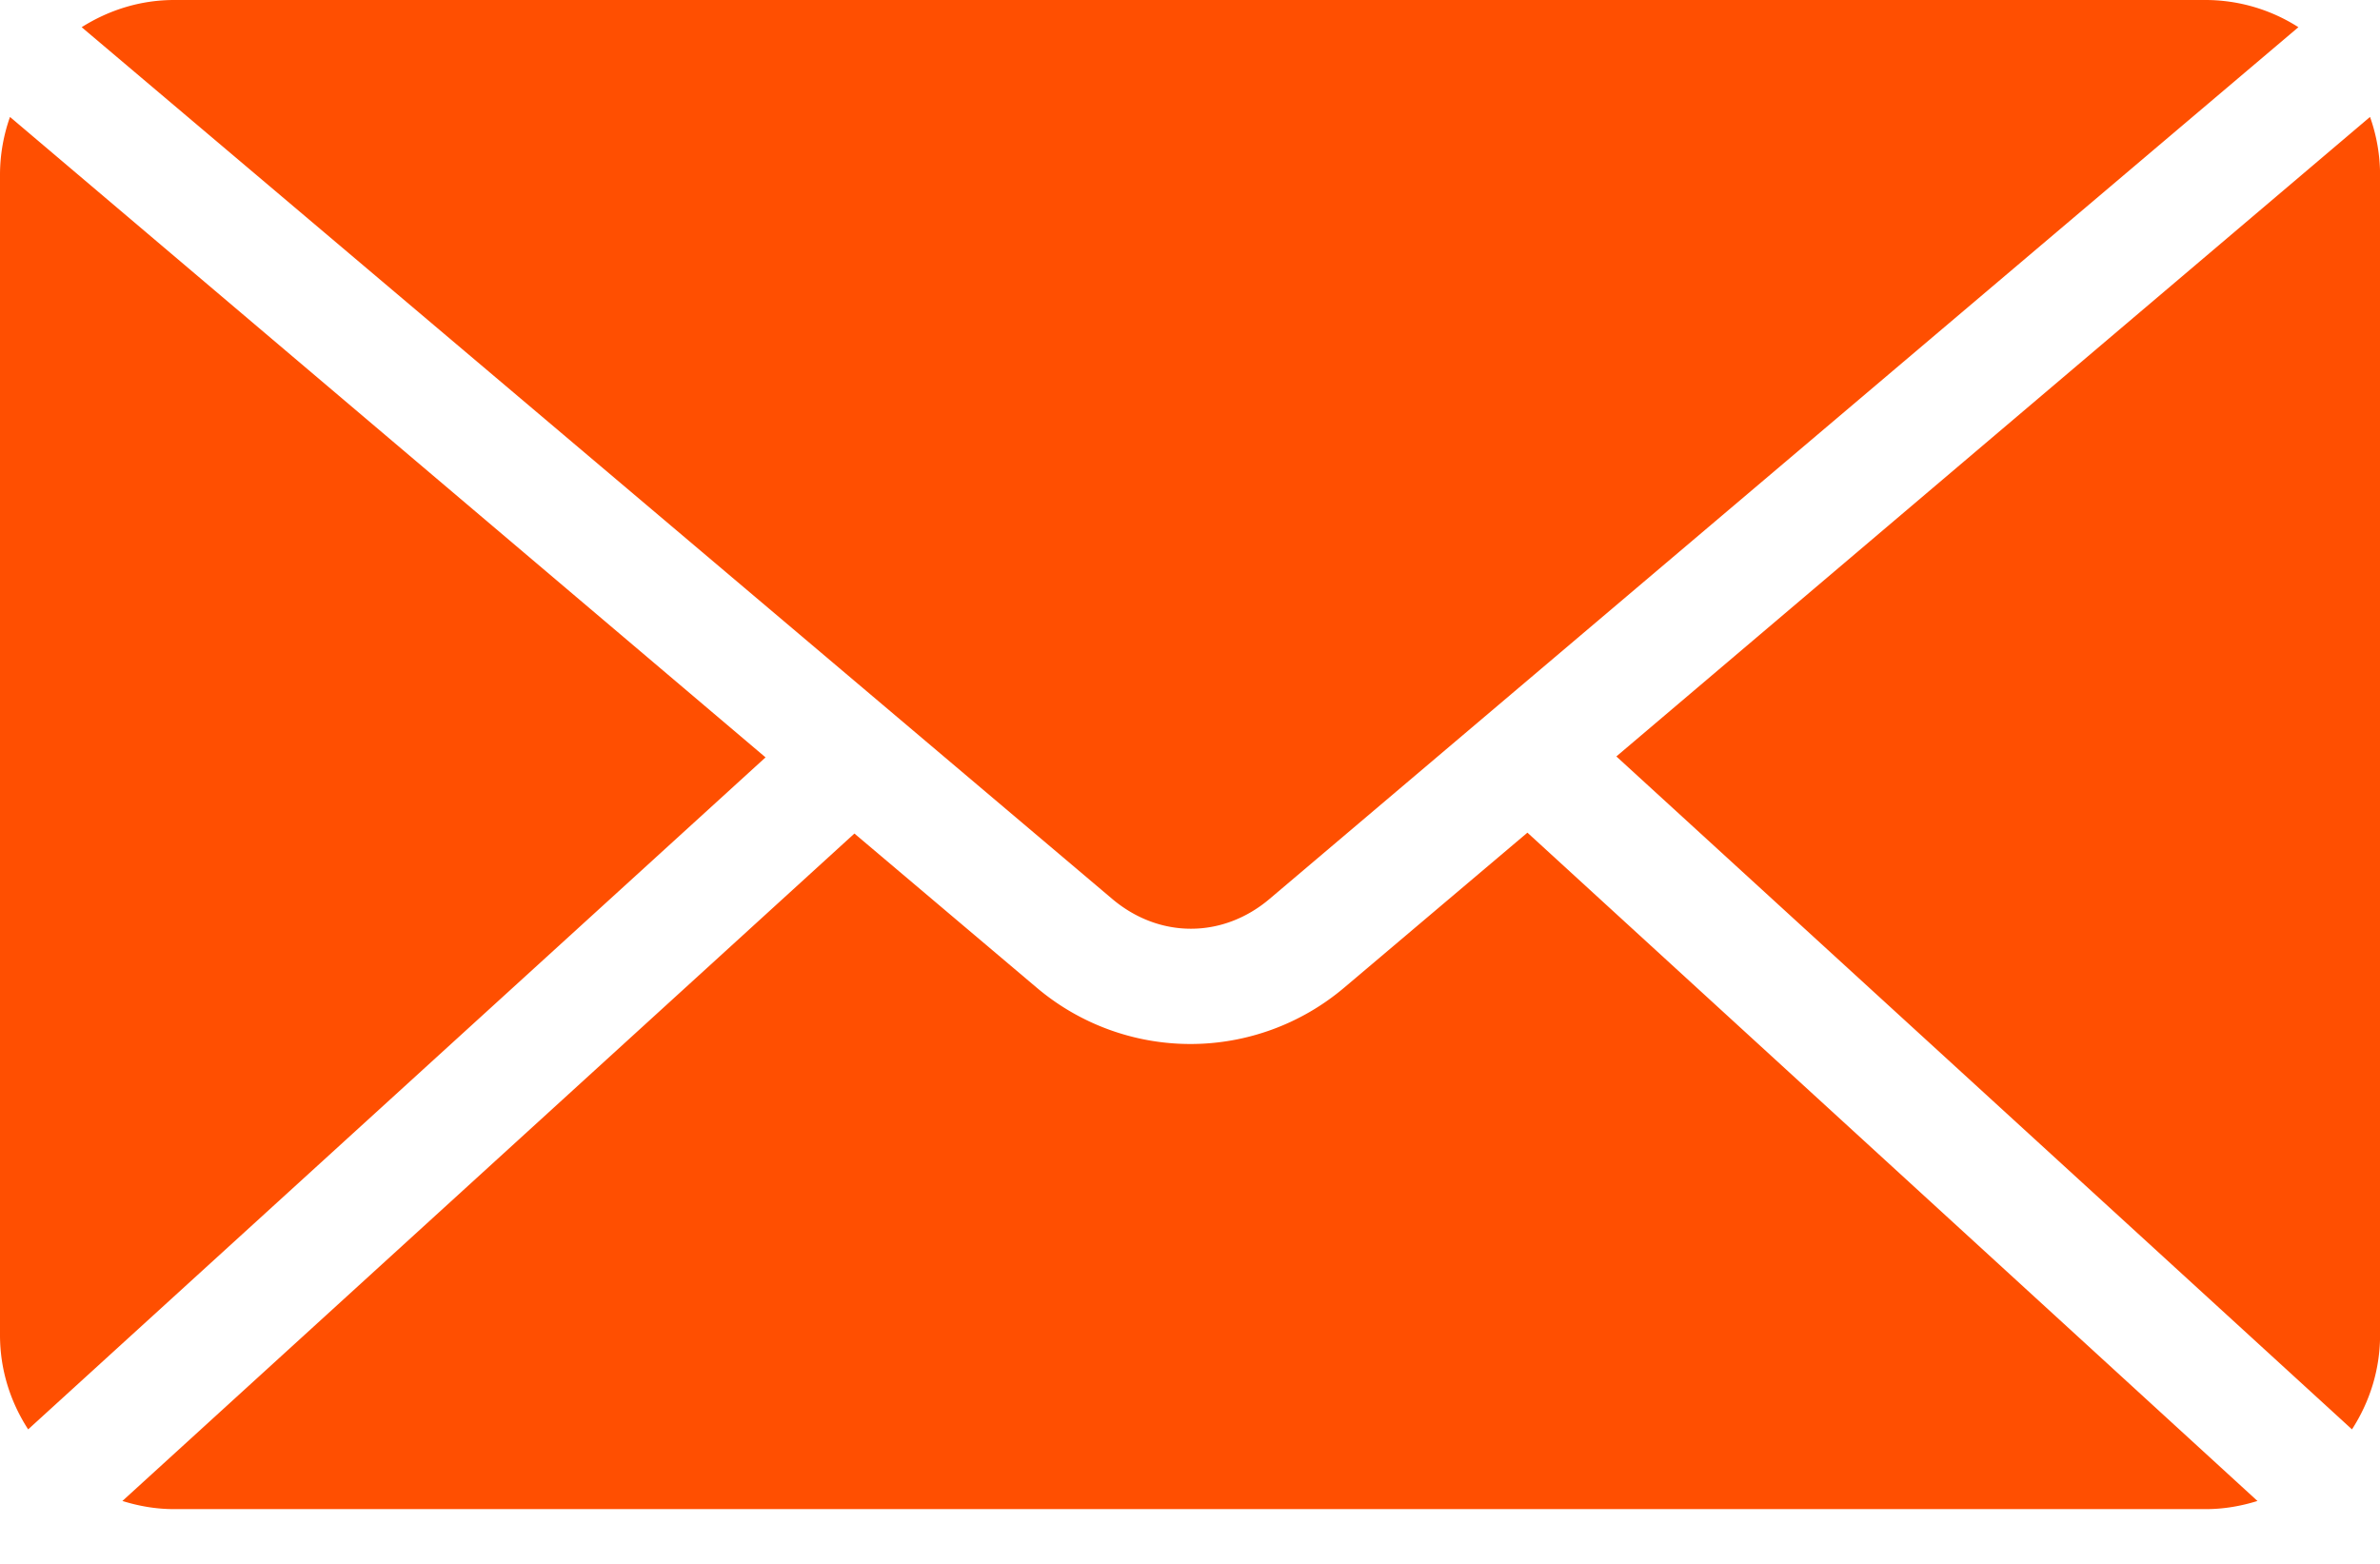 <?xml version="1.0" encoding="UTF-8"?> <svg xmlns="http://www.w3.org/2000/svg" width="35" height="23" fill="none"><path fill="#FF4F01" d="M2.561 0c-.503 0-.965.151-1.36.4l15.152 12.818c.694.588 1.628.588 2.32 0L33.8.4a2.538 2.538 0 0 0-1.361-.4H2.561ZM.147 1.72A2.559 2.559 0 0 0 0 2.562v17.073c0 .514.155.987.414 1.387l10.844-9.883L.147 1.72Zm34.706 0L23.77 11.125l10.818 9.897c.258-.4.413-.873.413-1.387V2.561a2.56 2.56 0 0 0-.147-.84ZM22.462 12.246l-2.695 2.28a3.499 3.499 0 0 1-4.521 0l-2.681-2.267L1.8 22.075c.24.075.494.12.76.12h29.878c.266 0 .52-.045.76-.12l-10.737-9.83Z"></path></svg> 